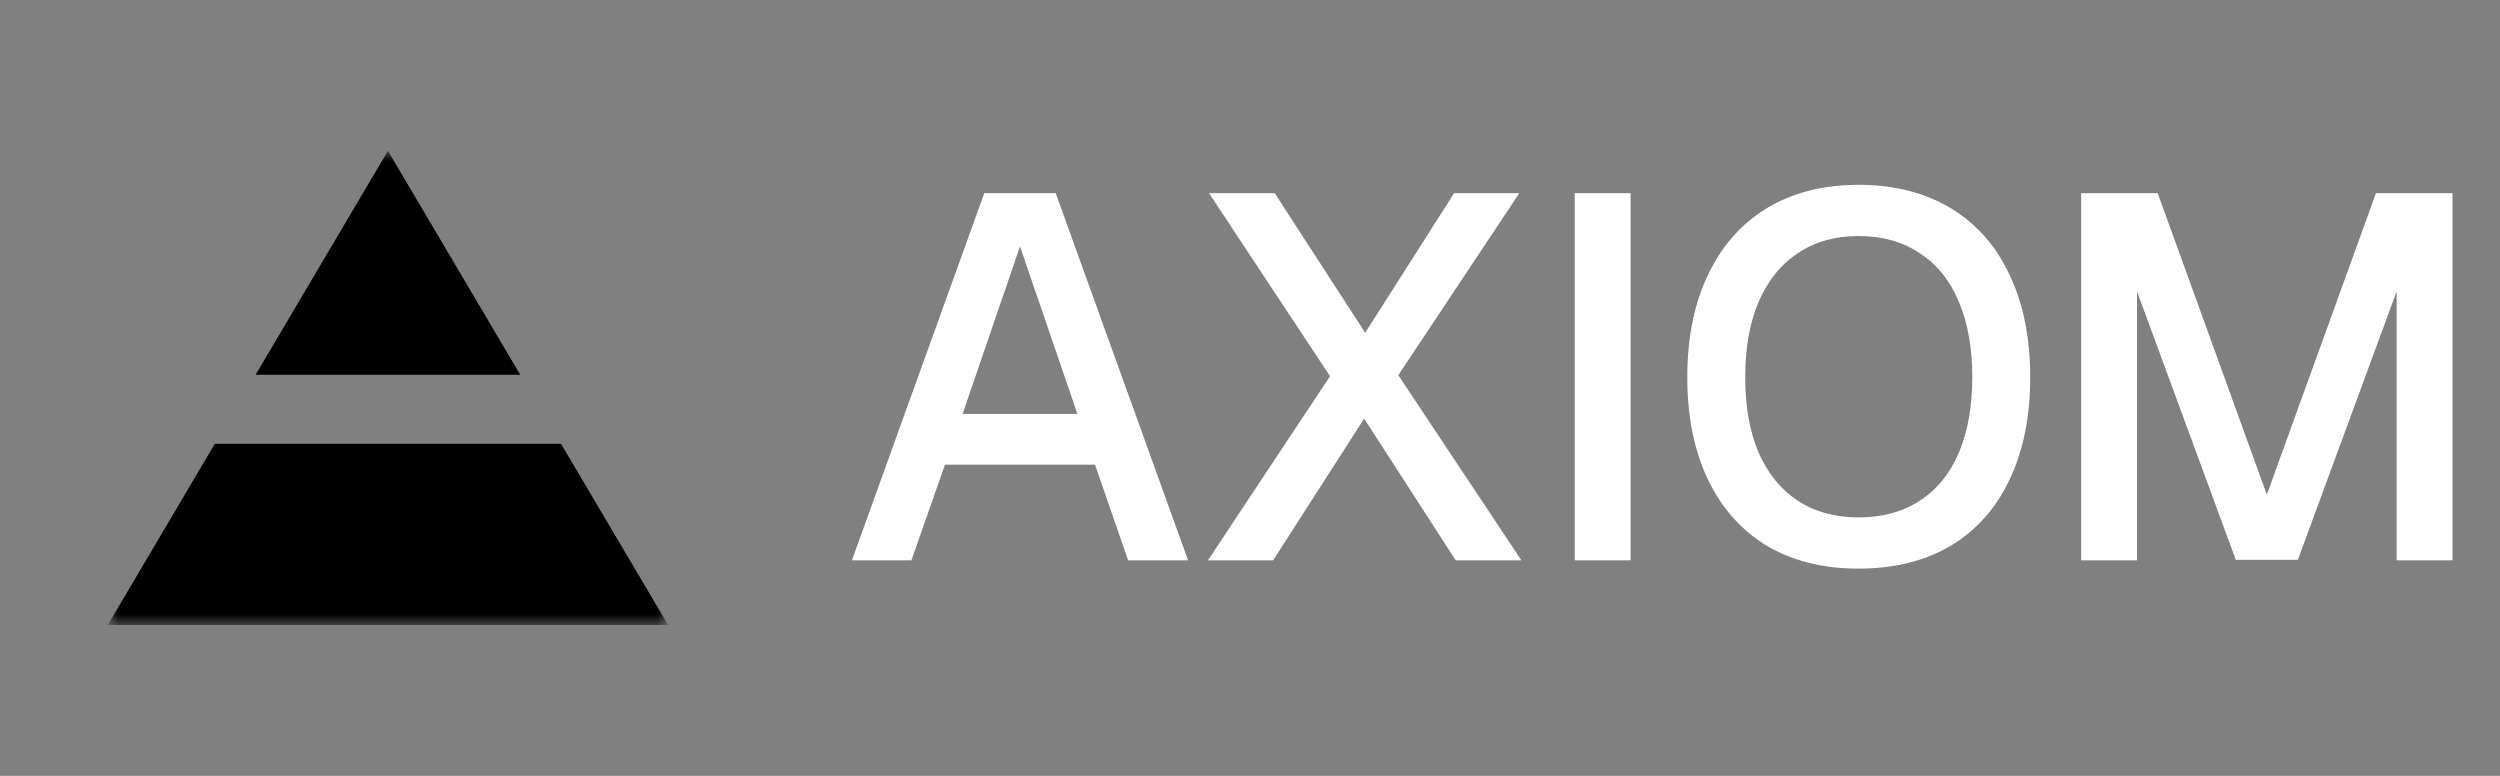 <svg width="116" height="36" viewBox="0 0 116 36" fill="none" xmlns="http://www.w3.org/2000/svg">
<rect x="0" y="0" width="116" height="36" fill="#808080" stroke="none"/>
<mask id="mask0_582_17835" style="mask-type:luminance" maskUnits="userSpaceOnUse" x="5" y="7" width="26" height="22">
<path d="M31 7H5V29H31V7Z" fill="white" style="fill:white;fill-opacity:1;"/>
</mask>
<g mask="url(#mask0_582_17835)">
<path d="M24.138 17.387H11.862L18 7L24.138 17.387Z" fill="#FCFCFC" style="fill:#FCFCFC;fill:color(display-p3 0.988 0.988 0.988);fill-opacity:1;"/>
<path d="M31 29H5L9.968 20.593H26.032L31 29Z" fill="#FCFCFC" style="fill:#FCFCFC;fill:color(display-p3 0.988 0.988 0.988);fill-opacity:1;"/>
</g>
<path d="M45.672 8.96H48.984L55.128 26H52.344L50.808 21.56H43.848L42.288 26H39.528L45.672 8.96ZM49.992 19.208L47.328 11.432L44.664 19.208H49.992ZM61.713 17.456L56.097 8.96H59.145L63.345 15.44L67.473 8.96H70.497L64.881 17.408L70.593 26H67.545L63.297 19.424L59.073 26H56.049L61.713 17.456ZM73.068 8.96H75.66V26H73.068V8.96ZM86.234 26.384C84.602 26.384 83.186 26.032 81.986 25.328C80.802 24.608 79.89 23.584 79.25 22.256C78.61 20.912 78.29 19.328 78.29 17.504C78.29 15.68 78.61 14.096 79.25 12.752C79.89 11.408 80.802 10.376 81.986 9.656C83.186 8.936 84.602 8.576 86.234 8.576C87.882 8.576 89.306 8.936 90.506 9.656C91.706 10.376 92.618 11.408 93.242 12.752C93.882 14.096 94.202 15.68 94.202 17.504C94.202 19.328 93.882 20.912 93.242 22.256C92.618 23.584 91.706 24.608 90.506 25.328C89.306 26.032 87.882 26.384 86.234 26.384ZM86.234 24.008C87.338 24.008 88.282 23.752 89.066 23.24C89.866 22.728 90.474 21.984 90.89 21.008C91.306 20.032 91.514 18.864 91.514 17.504C91.514 16.144 91.306 14.976 90.89 14C90.474 13.008 89.866 12.256 89.066 11.744C88.282 11.216 87.338 10.952 86.234 10.952C85.146 10.952 84.21 11.216 83.426 11.744C82.642 12.256 82.034 13.008 81.602 14C81.186 14.976 80.978 16.144 80.978 17.504C80.978 18.864 81.186 20.032 81.602 21.008C82.034 21.984 82.642 22.728 83.426 23.24C84.21 23.752 85.146 24.008 86.234 24.008ZM96.565 8.96H100.117L105.181 22.952L110.245 8.96H113.797V26H111.205V13.52L106.621 25.976H103.741L99.157 13.52V26H96.565V8.96Z" fill="white" style="fill:white;fill-opacity:1;"/>
</svg>
